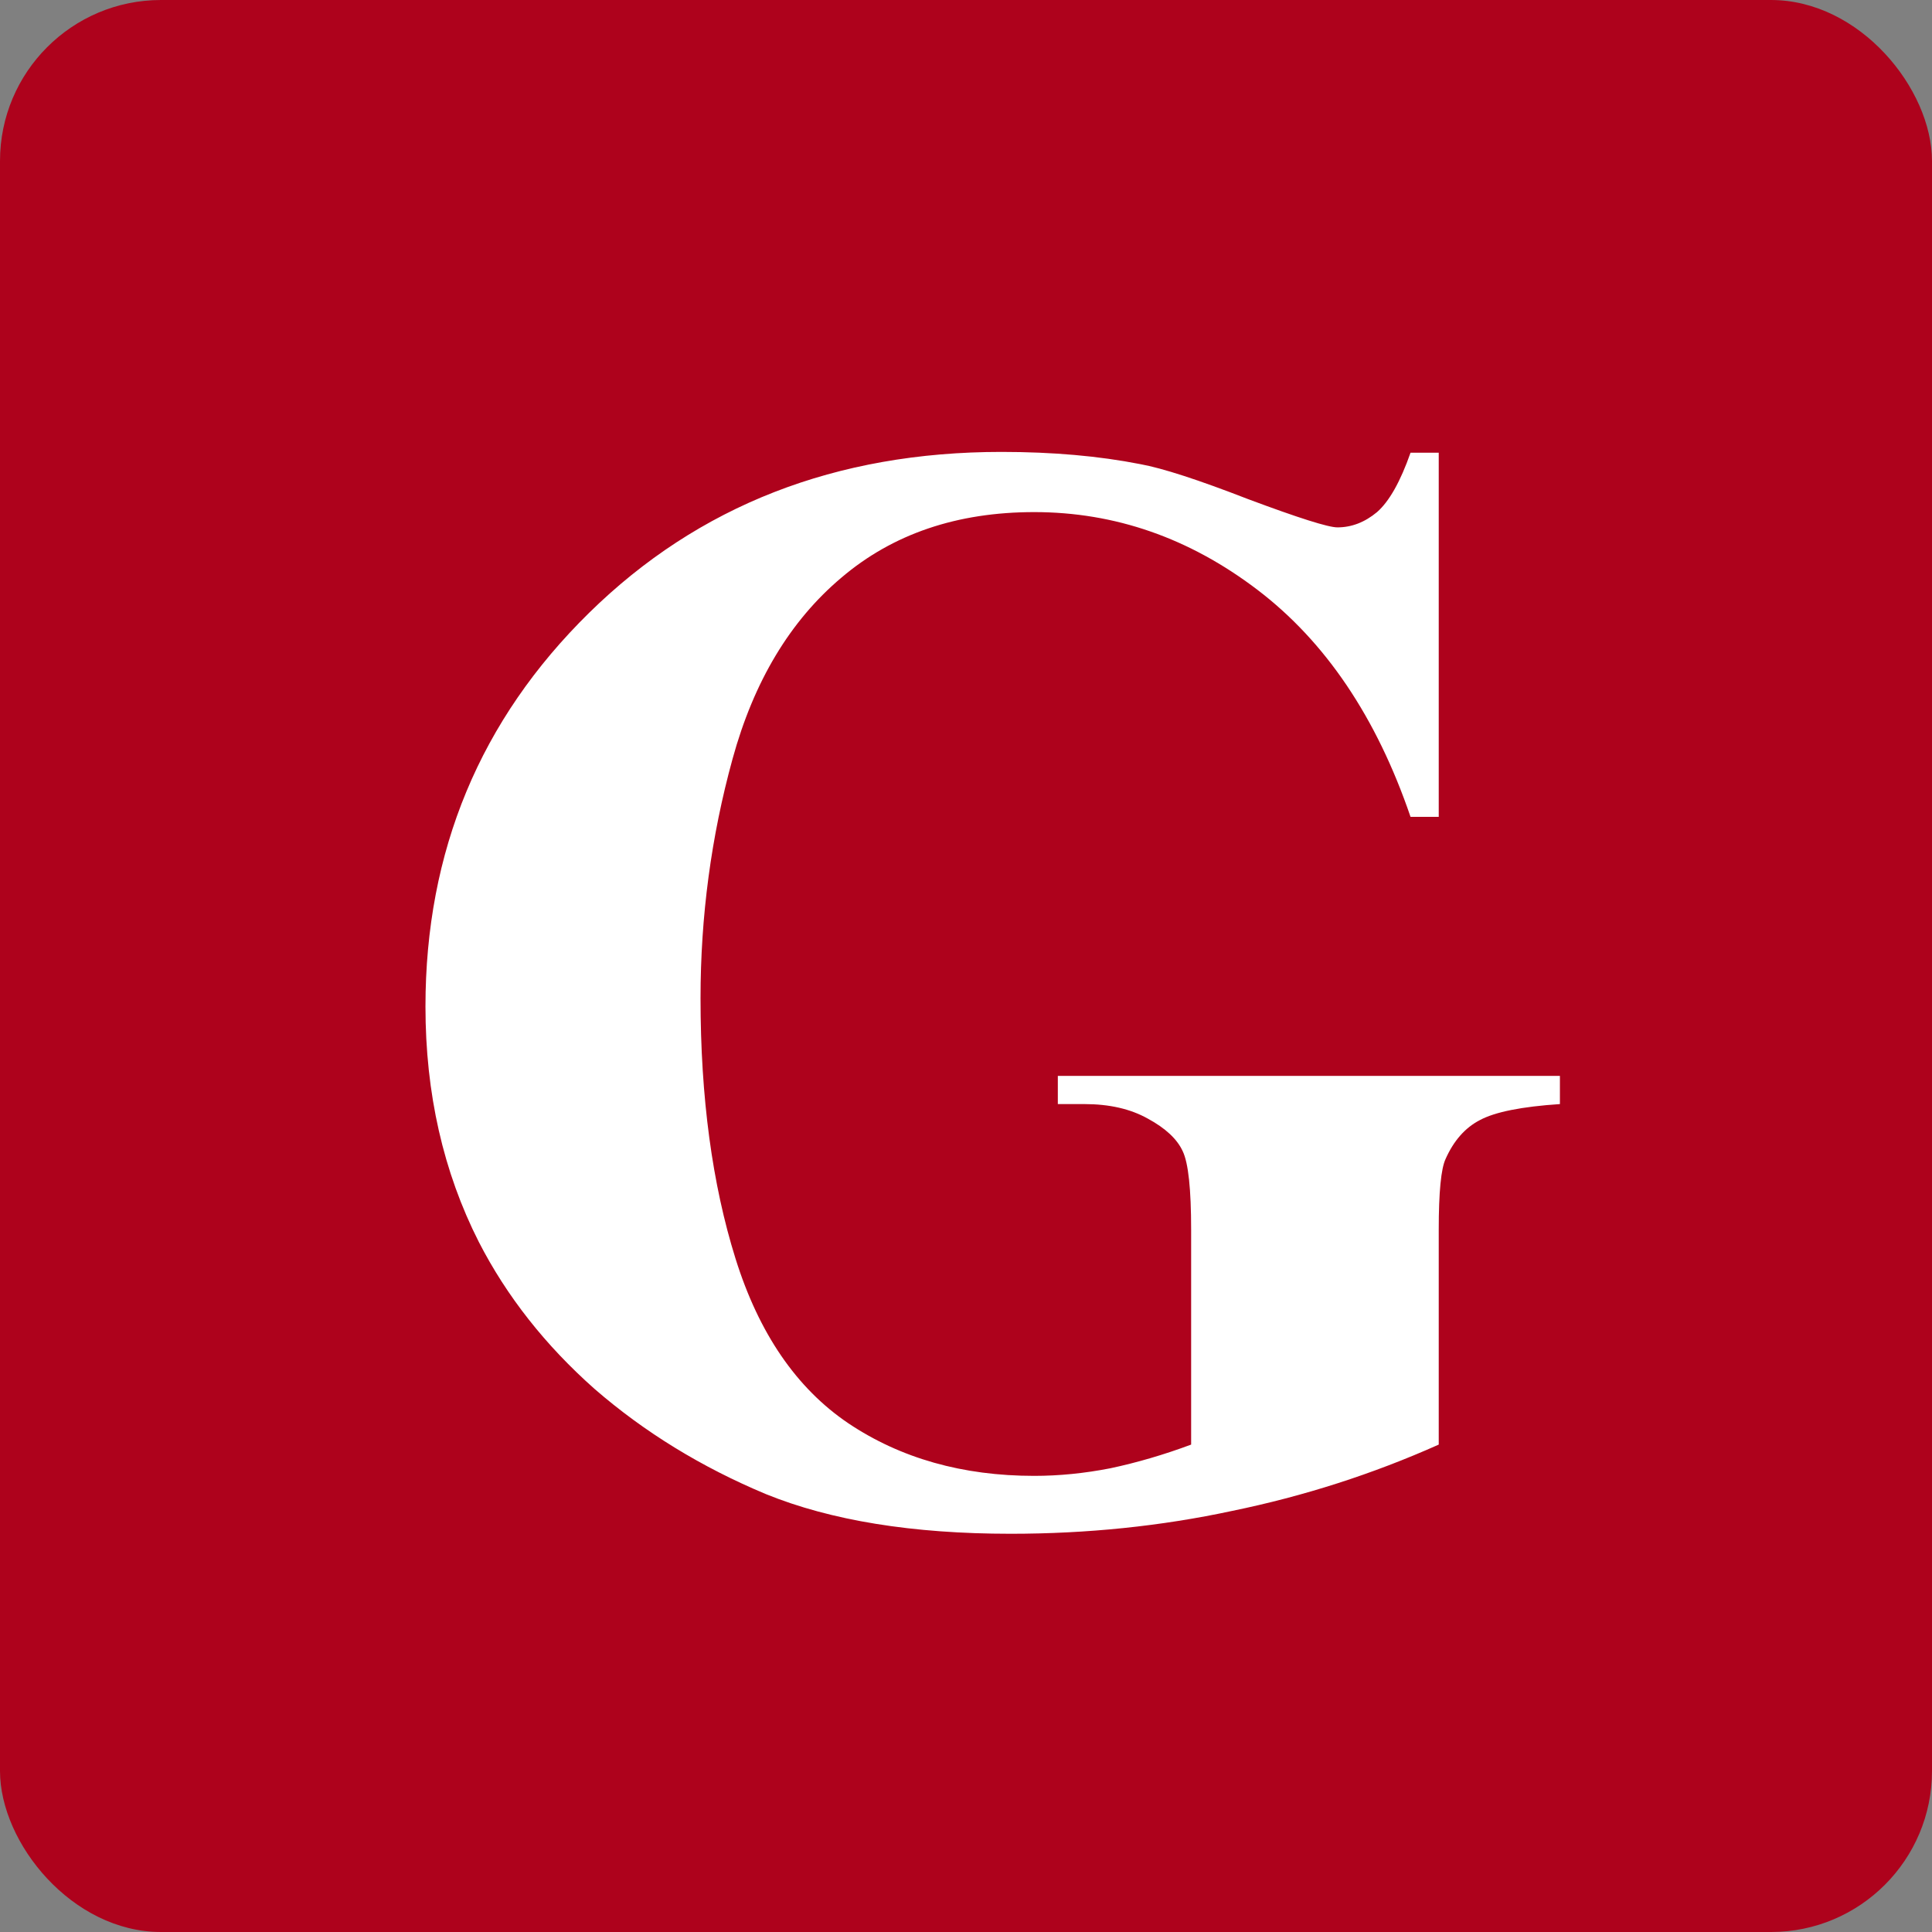 <?xml version="1.0" encoding="UTF-8"?> <svg xmlns="http://www.w3.org/2000/svg" width="32" height="32" viewBox="0 0 32 32" fill="none"><rect x="0" y="0" width="32" height="32" fill="#808080" stroke="none"/><rect width="32" height="32" rx="2.667" fill="#AE021C"></rect><path d="M23.83 7.498V13.53H23.363C22.8 11.881 21.954 10.627 20.827 9.769C19.7 8.911 18.467 8.482 17.13 8.482C15.851 8.482 14.787 8.844 13.937 9.567C13.088 10.282 12.486 11.284 12.133 12.571C11.779 13.858 11.603 15.178 11.603 16.533C11.603 18.173 11.796 19.612 12.183 20.848C12.57 22.085 13.193 22.994 14.051 23.574C14.917 24.154 15.944 24.445 17.13 24.445C17.542 24.445 17.962 24.403 18.392 24.319C18.829 24.226 19.275 24.096 19.729 23.927V20.369C19.729 19.696 19.683 19.263 19.59 19.069C19.498 18.867 19.304 18.686 19.01 18.527C18.724 18.367 18.375 18.287 17.962 18.287H17.521V17.82H25.837V18.287C25.206 18.329 24.764 18.417 24.512 18.552C24.268 18.678 24.078 18.893 23.944 19.195C23.868 19.355 23.83 19.746 23.83 20.369V23.927C22.737 24.415 21.597 24.781 20.41 25.025C19.233 25.278 18.009 25.404 16.738 25.404C15.115 25.404 13.765 25.185 12.688 24.748C11.62 24.302 10.673 23.721 9.849 23.006C9.033 22.283 8.393 21.471 7.931 20.571C7.342 19.41 7.047 18.11 7.047 16.672C7.047 14.097 7.952 11.923 9.76 10.148C11.569 8.373 13.845 7.485 16.587 7.485C17.437 7.485 18.202 7.553 18.884 7.687C19.254 7.754 19.851 7.948 20.675 8.268C21.508 8.579 22 8.735 22.152 8.735C22.387 8.735 22.606 8.65 22.808 8.482C23.01 8.305 23.195 7.977 23.363 7.498H23.83Z" fill="white"></path></svg> 